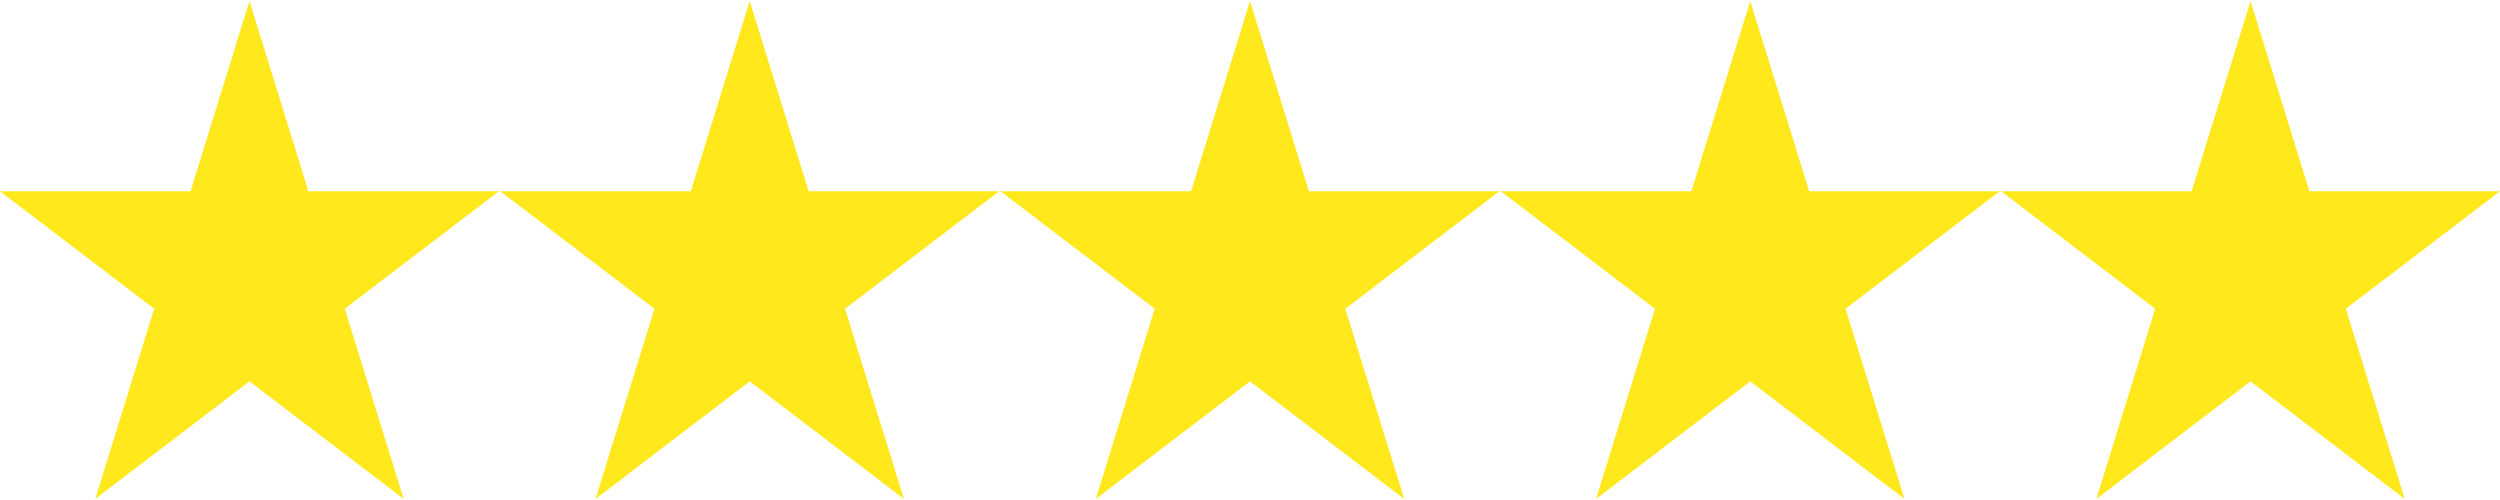 <?xml version="1.0" encoding="UTF-8"?> <svg xmlns="http://www.w3.org/2000/svg" width="490" height="98" viewBox="0 0 490 98" fill="none"> <path d="M60.44 37.482L48.895 0.215L37.351 37.482H0L30.22 60.513L18.676 97.785L48.895 74.744L79.115 97.785L67.571 60.513L97.791 37.482H60.44Z" fill="#FFE81C"></path> <path d="M158.492 37.482L146.948 0.215L135.403 37.482H98.052L128.272 60.513L116.728 97.785L146.948 74.744L177.168 97.785L165.623 60.513L195.843 37.482H158.492Z" fill="#FFE81C"></path> <path d="M256.544 37.482L245 0.215L233.456 37.482H196.104L226.324 60.513L214.78 97.785L245 74.744L275.22 97.785L263.676 60.513L293.895 37.482H256.544Z" fill="#FFE81C"></path> <path d="M354.596 37.482L343.052 0.215L331.508 37.482H294.157L324.377 60.513L312.832 97.785L343.052 74.744L373.272 97.785L361.728 60.513L391.948 37.482H354.596Z" fill="#FFE81C"></path> <path d="M441.105 0.215L429.56 37.482H392.209L422.429 60.513L410.885 97.785L441.105 74.744L471.324 97.785L459.78 60.513L490 37.482H452.649L441.105 0.215Z" fill="#FFE81C"></path> </svg> 